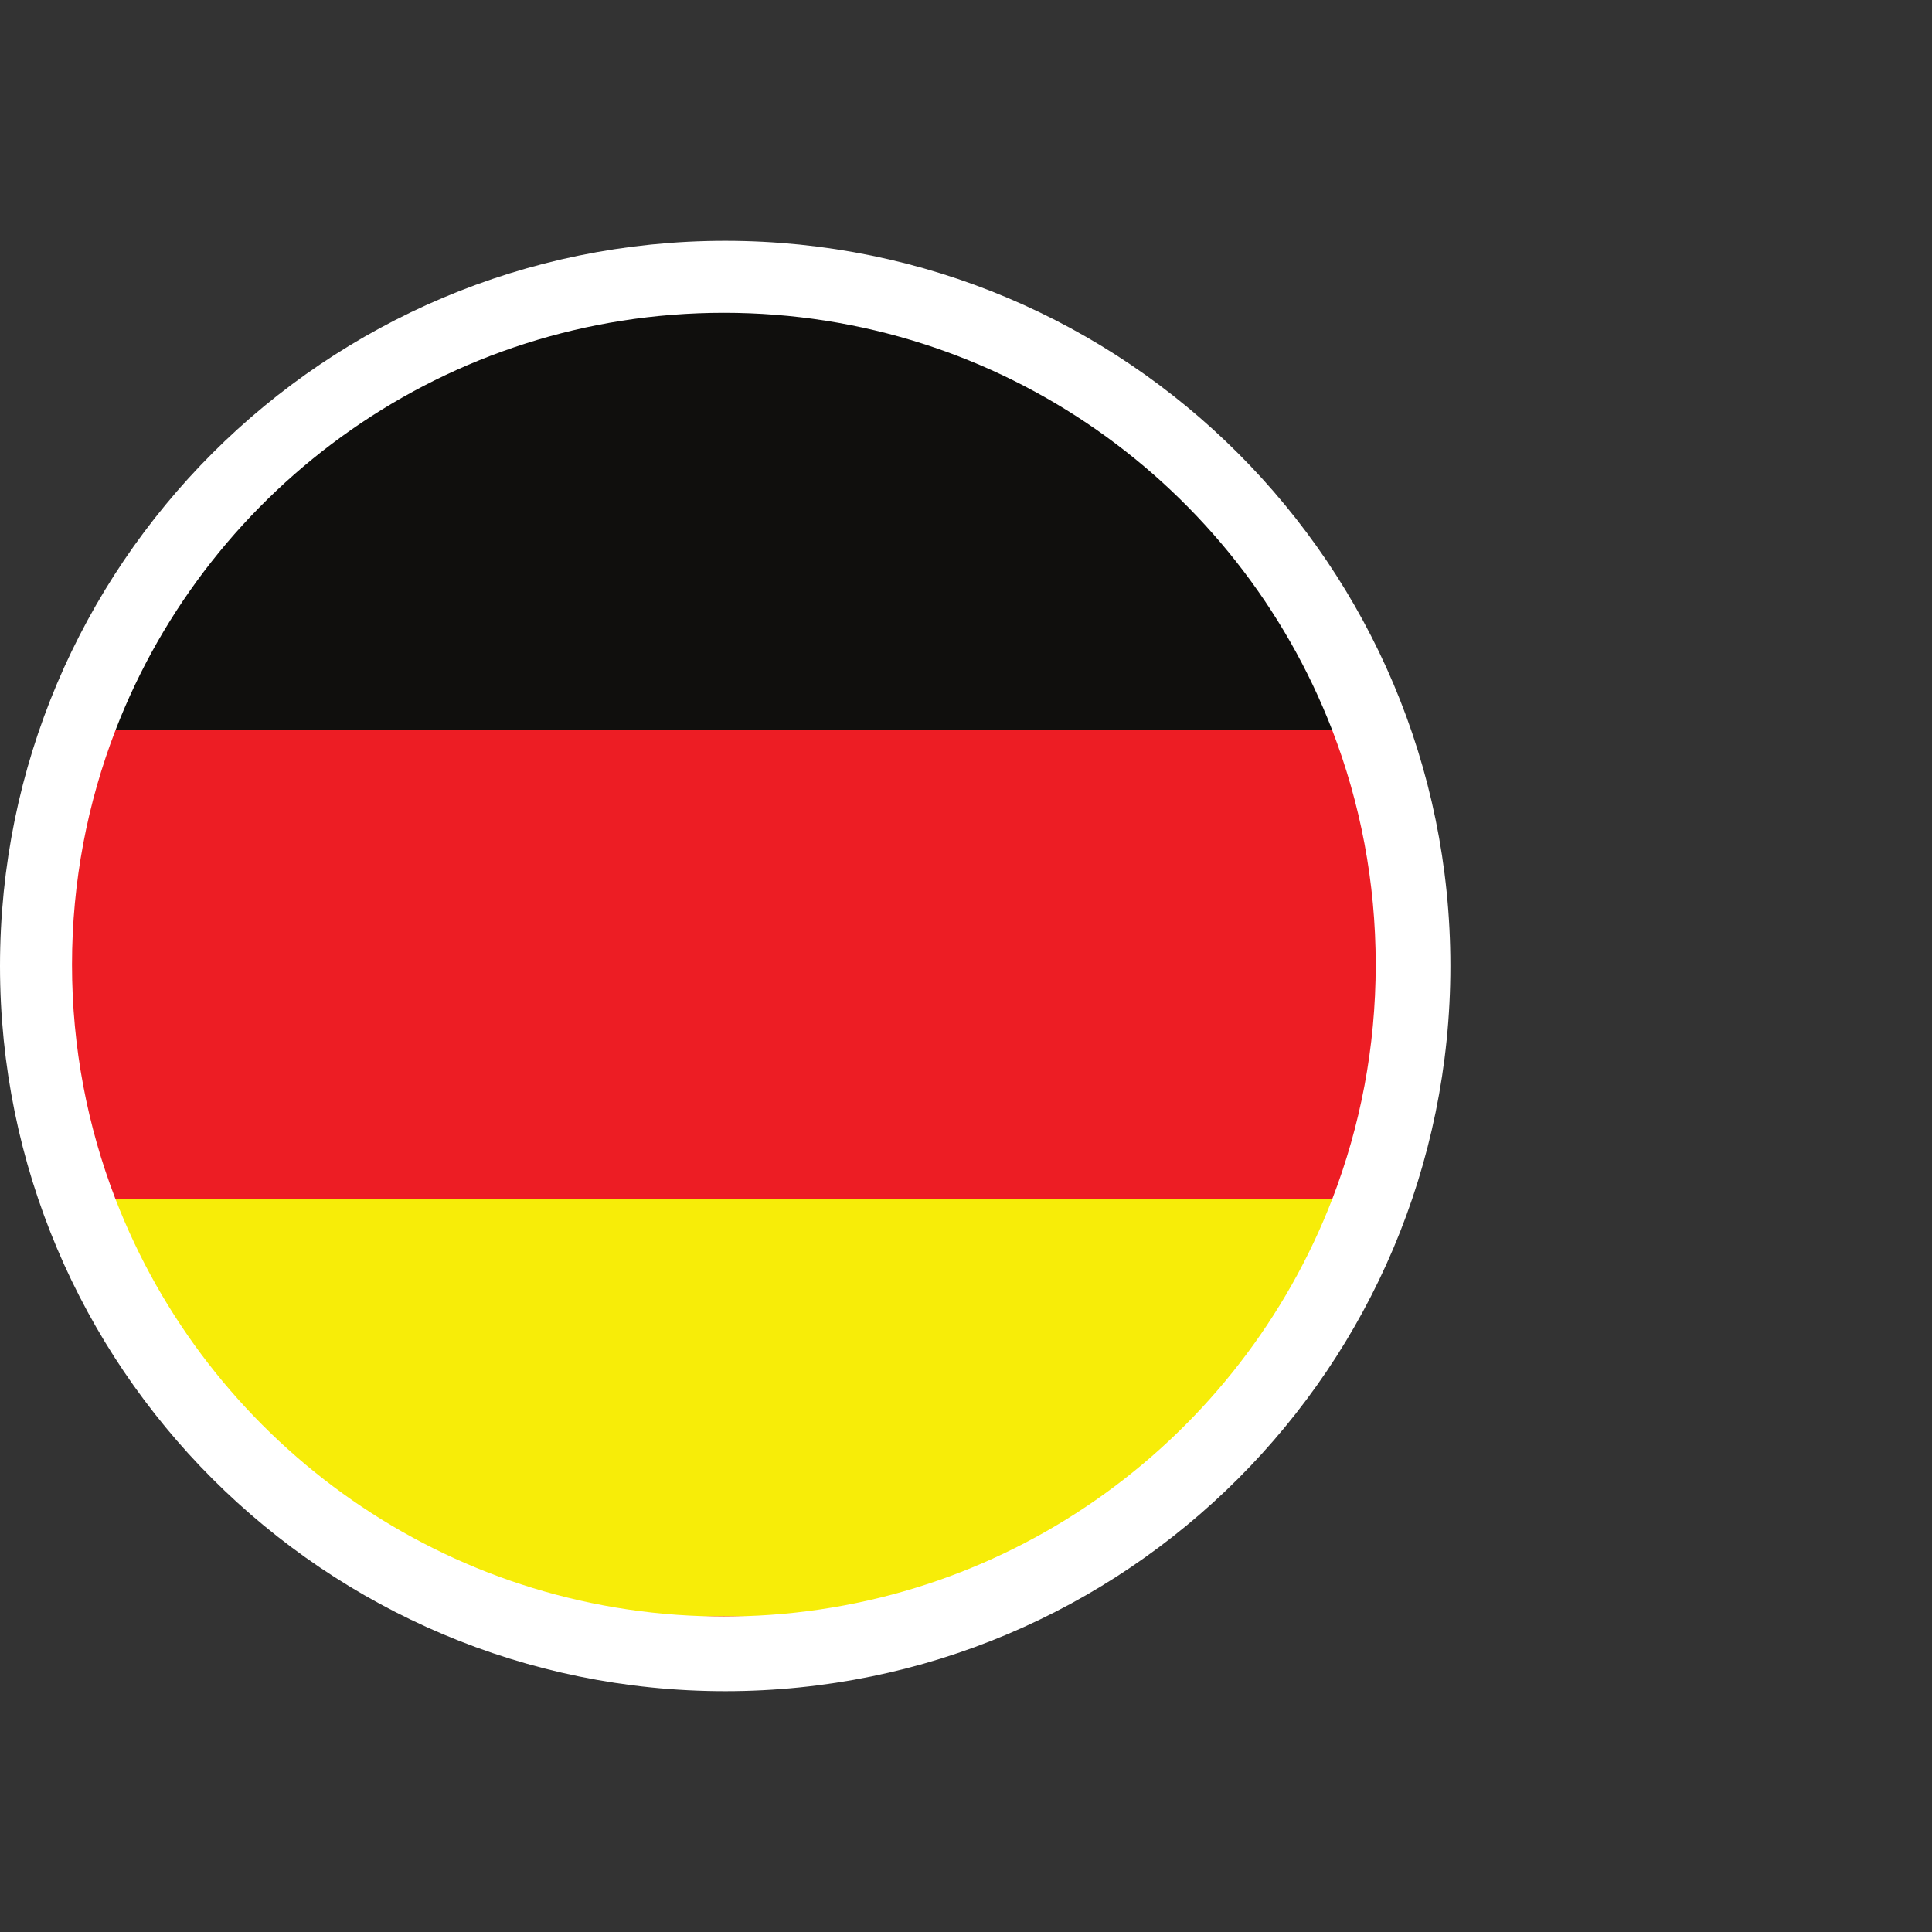 <?xml version="1.0" encoding="utf-8"?>
<svg xmlns="http://www.w3.org/2000/svg" height="512" preserveAspectRatio="xMidYMid meet" version="1.0" viewBox="0 0 384 384" width="512" zoomAndPan="magnify">
  <rect x="0" y="0" width="384" height="384" fill="#333333" stroke="none"/>
  <defs>
    <clipPath id="4784b35dbe">
      <path clip-rule="nonzero" d="M 0 0.863 L 288.277 0.863 L 288.277 289.137 L 0 289.137 Z M 0 0.863"/>
    </clipPath>
    <clipPath id="493d978dec">
      <path clip-rule="nonzero" d="M 144.137 0.863 C 64.531 0.863 0 65.395 0 145 C 0 224.605 64.531 289.137 144.137 289.137 C 223.746 289.137 288.277 224.605 288.277 145 C 288.277 65.395 223.746 0.863 144.137 0.863 Z M 144.137 0.863"/>
    </clipPath>
    <clipPath id="4c361f9caf">
      <path clip-rule="nonzero" d="M 0 0.863 L 288.277 0.863 L 288.277 289.137 L 0 289.137 Z M 0 0.863"/>
    </clipPath>
    <clipPath id="2276f05fe8">
      <path clip-rule="nonzero" d="M 144.137 0.863 C 64.531 0.863 0 65.395 0 145 C 0 224.605 64.531 289.137 144.137 289.137 C 223.746 289.137 288.277 224.605 288.277 145 C 288.277 65.395 223.746 0.863 144.137 0.863 Z M 144.137 0.863"/>
    </clipPath>
    <clipPath id="cafe77be3b">
      <rect height="290" width="289" x="0" y="0"/>
    </clipPath>
    <clipPath id="809a96e2f5">
      <path clip-rule="nonzero" d="M 139 274 L 149 274 L 149 274.34 L 139 274.34 Z M 139 274"/>
    </clipPath>
    <clipPath id="9a94a8a08b">
      <path clip-rule="nonzero" d="M 14.336 98 L 273.477 98 L 273.477 192 L 14.336 192 Z M 14.336 98"/>
    </clipPath>
    <clipPath id="7756441869">
      <path clip-rule="nonzero" d="M 22 15.199 L 265 15.199 L 265 99 L 22 99 Z M 22 15.199"/>
    </clipPath>
    <clipPath id="1dd5325aa7">
      <path clip-rule="nonzero" d="M 22 191 L 265 191 L 265 274.34 L 22 274.34 Z M 22 191"/>
    </clipPath>
    <clipPath id="a8bf5ac96f">
      <rect height="290" width="289" x="0" y="0"/>
    </clipPath>
  </defs>
  <g transform="matrix(1, 0, 0, 1, 0, 47)">
    <g clip-path="url(#a8bf5ac96f)">
      <g clip-path="url(#4784b35dbe)">
        <g clip-path="url(#493d978dec)">
          <g>
            <g clip-path="url(#cafe77be3b)">
              <g clip-path="url(#4c361f9caf)">
                <g clip-path="url(#2276f05fe8)">
                  <path d="M 0 0.863 L 288.277 0.863 L 288.277 289.137 L 0 289.137 Z M 0 0.863" fill="#ffffff" fill-opacity="1" fill-rule="nonzero"/>
                </g>
              </g>
            </g>
          </g>
        </g>
      </g>
      <g clip-path="url(#809a96e2f5)">
        <path d="M 143.879 274.297 C 145.348 274.297 146.809 274.262 148.266 274.215 L 139.484 274.215 C 140.941 274.262 142.406 274.297 143.879 274.297" fill="#ed1d24" fill-opacity="1" fill-rule="nonzero"/>
      </g>
      <g clip-path="url(#9a94a8a08b)">
        <path d="M 22.98 98.066 C 17.387 112.547 14.312 128.281 14.312 144.738 C 14.312 161.16 17.379 176.871 22.953 191.332 L 264.793 191.332 C 270.367 176.871 273.434 161.16 273.434 144.738 C 273.434 128.281 270.359 112.547 264.77 98.066 L 22.98 98.066" fill="#ed1d24" fill-opacity="1" fill-rule="nonzero"/>
      </g>
      <g clip-path="url(#7756441869)">
        <path d="M 143.879 15.172 C 88.773 15.172 41.715 49.574 22.98 98.066 L 264.77 98.066 C 246.031 49.574 198.973 15.172 143.879 15.172" fill="#100f0d" fill-opacity="1" fill-rule="nonzero"/>
      </g>
      <g clip-path="url(#1dd5325aa7)">
        <path d="M 139.484 274.215 L 148.266 274.215 C 201.492 272.438 246.578 238.562 264.793 191.332 L 22.953 191.332 C 41.168 238.562 86.258 272.438 139.484 274.215" fill="#f7ed08" fill-opacity="1" fill-rule="nonzero"/>
      </g>
    </g>
  </g>
</svg>